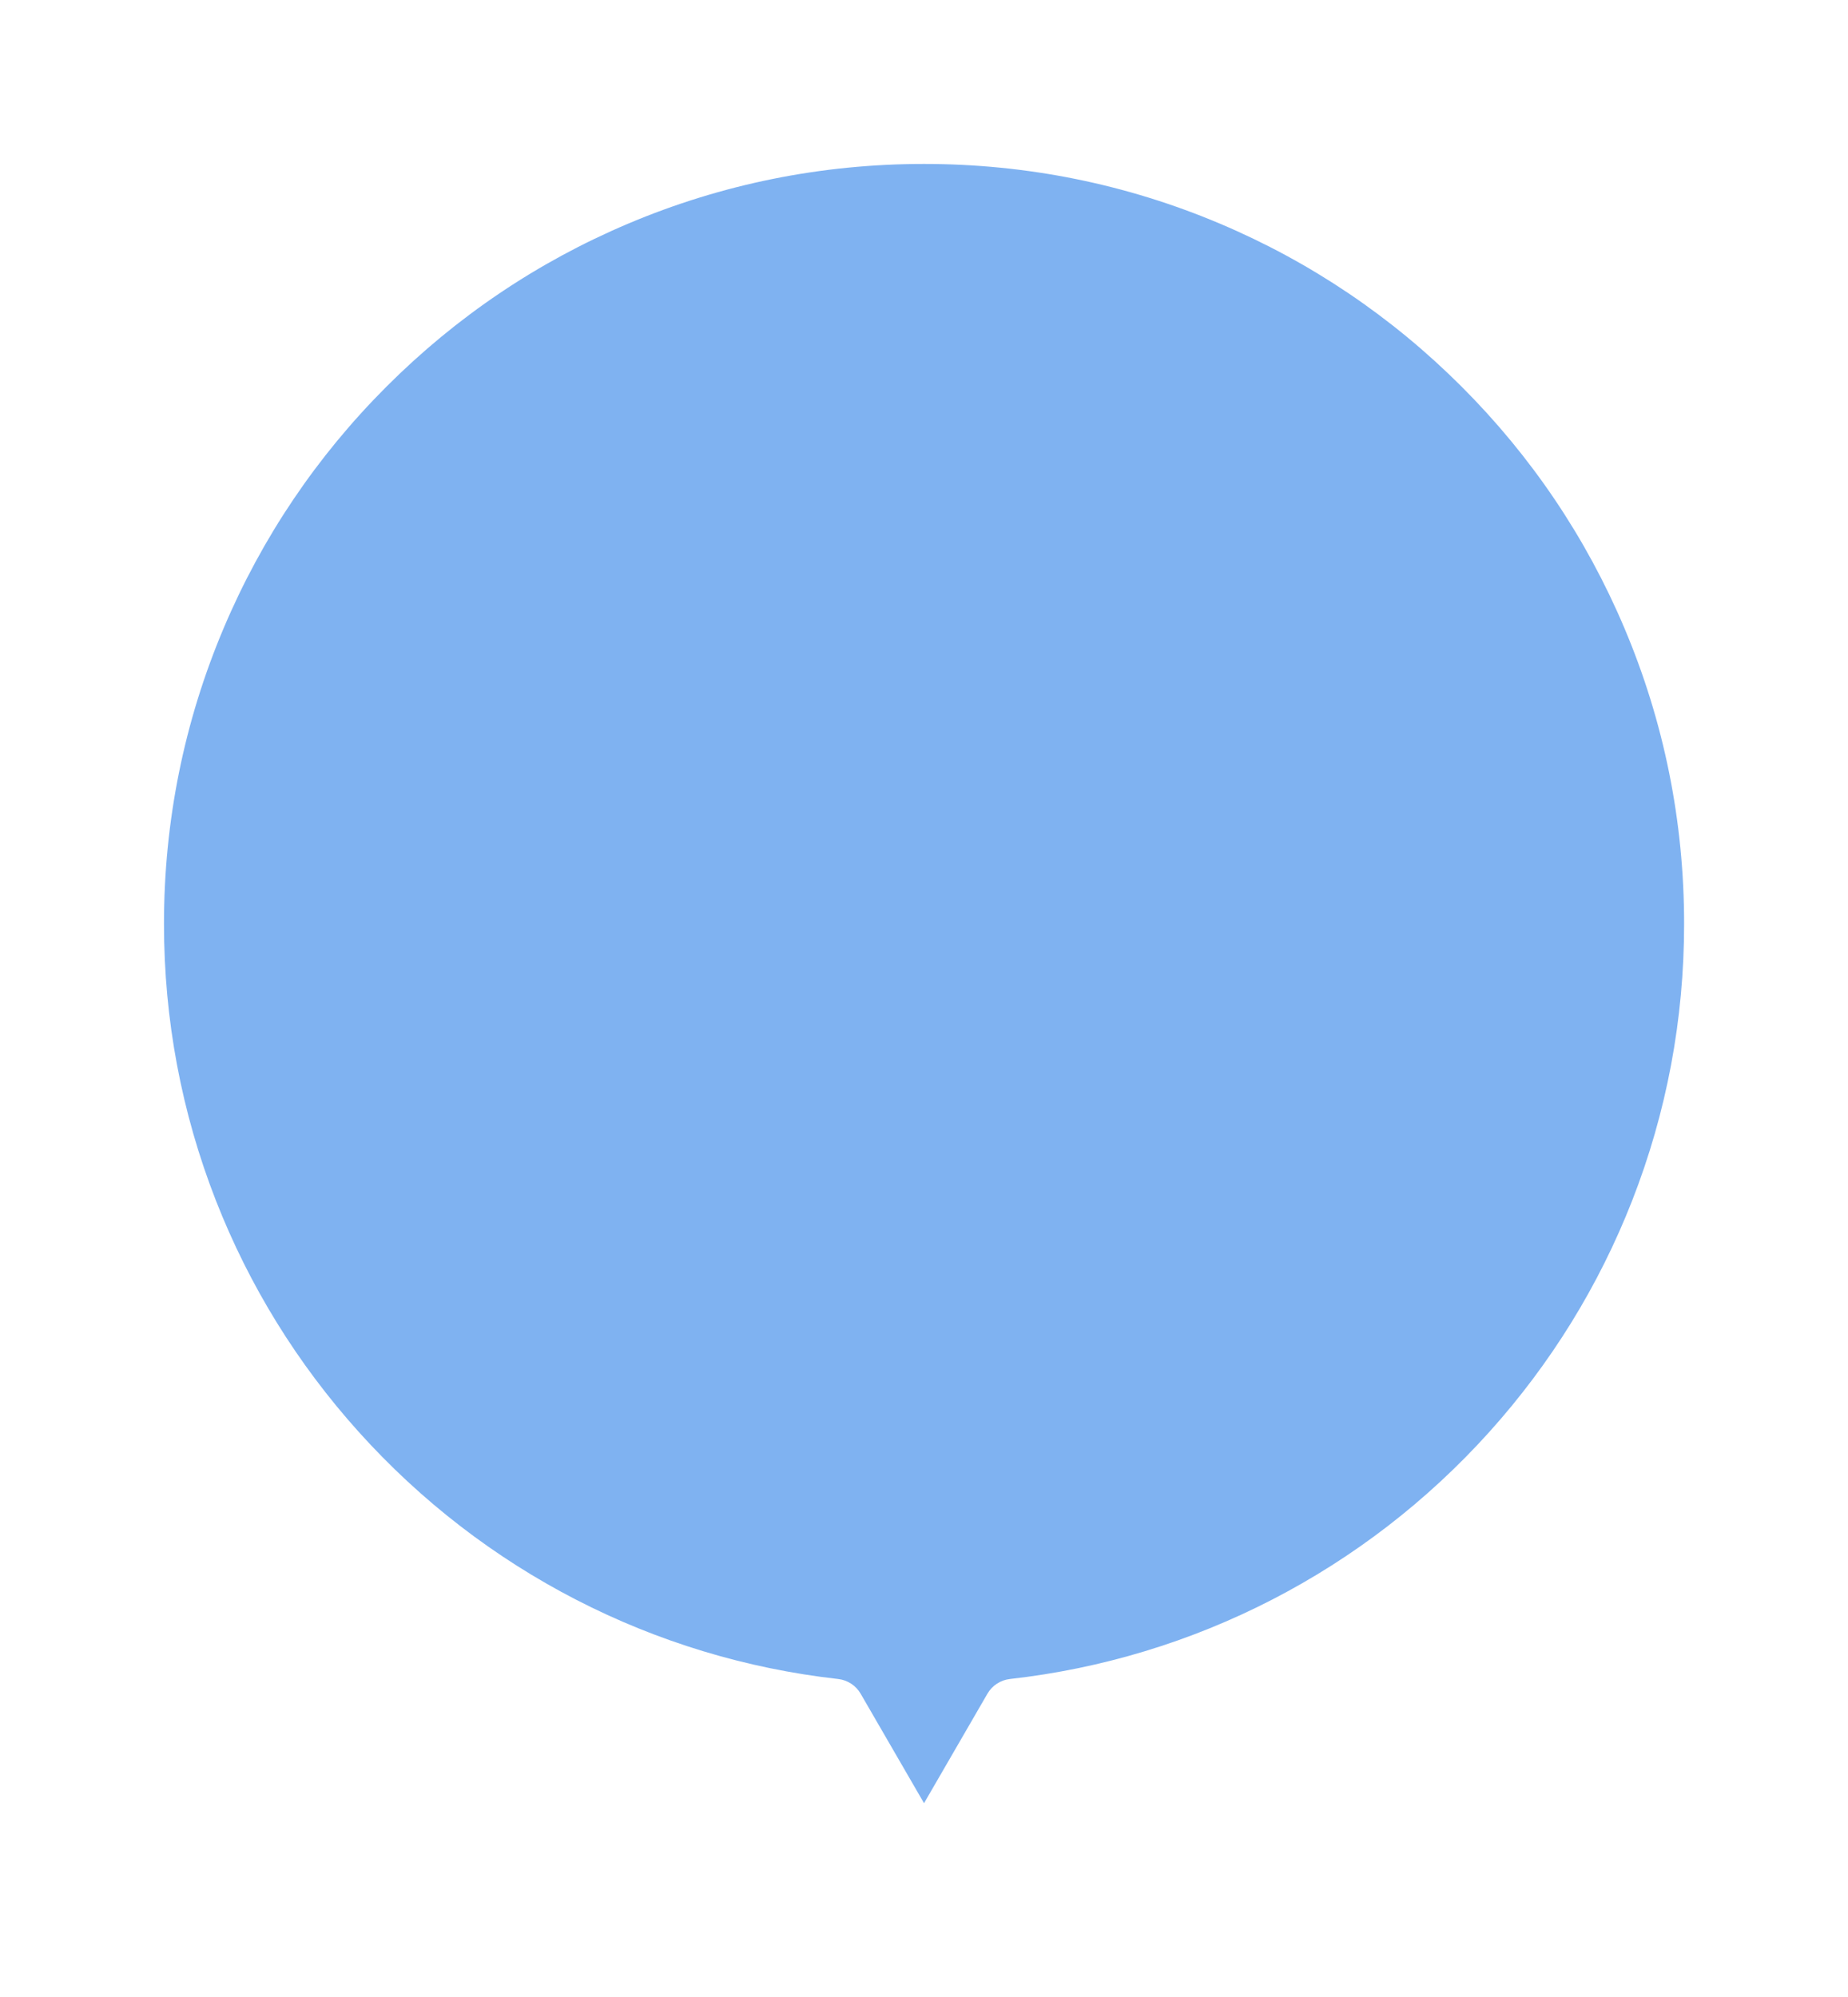 <svg xmlns="http://www.w3.org/2000/svg" xmlns:xlink="http://www.w3.org/1999/xlink" width="123.997" height="134" viewBox="0 0 123.997 134">
  <defs>
    <filter id="合体_33" x="0" y="0" width="123.997" height="134" filterUnits="userSpaceOnUse">
      <feOffset dy="3" input="SourceAlpha"/>
      <feGaussianBlur stdDeviation="3" result="blur"/>
      <feFlood flood-opacity="0.161"/>
      <feComposite operator="in" in2="blur"/>
      <feComposite in="SourceGraphic"/>
    </filter>
  </defs>
  <g transform="matrix(1, 0, 0, 1, 0, 0)" filter="url(#合体_33)">
    <g id="合体_33-2" data-name="合体 33" transform="translate(-15900 -24269)" fill="#7fb2f1" stroke-linecap="round" stroke-linejoin="round">
      <path d="M 15962.001 24389.006 L 15956.882 24380.162 L 15956.629 24379.727 L 15956.128 24379.67 C 15943.511 24378.254 15931.864 24372.25 15923.333 24362.768 C 15919.128 24358.094 15915.84 24352.77 15913.56 24346.943 C 15911.199 24340.91 15910.003 24334.537 15910.003 24328 C 15910.003 24320.979 15911.378 24314.17 15914.089 24307.76 C 15916.707 24301.568 15920.457 24296.008 15925.232 24291.23 C 15930.008 24286.455 15935.568 24282.707 15941.761 24280.088 C 15948.171 24277.377 15954.98 24276.002 15962.001 24276.002 C 15969.021 24276.002 15975.832 24277.377 15982.242 24280.088 C 15988.434 24282.707 15993.995 24286.455 15998.771 24291.23 C 16003.546 24296.008 16007.296 24301.568 16009.914 24307.76 C 16012.625 24314.17 16014 24320.979 16014 24328 C 16014 24334.537 16012.804 24340.91 16010.443 24346.943 C 16008.163 24352.77 16004.875 24358.094 16000.67 24362.768 C 15992.139 24372.25 15980.491 24378.254 15967.874 24379.67 L 15967.373 24379.727 L 15967.12 24380.162 L 15962.001 24389.006 Z" stroke="none"/>
      <path d="M 15962.001 24387.01 L 15966.255 24379.662 C 15966.572 24379.113 15967.132 24378.748 15967.762 24378.676 C 15980.136 24377.287 15991.56 24371.4 15999.927 24362.1 C 16004.051 24357.516 16007.275 24352.293 16009.512 24346.578 C 16011.826 24340.662 16013 24334.412 16013 24328 C 16013 24321.113 16011.652 24314.436 16008.993 24308.148 C 16006.425 24302.076 16002.748 24296.623 15998.063 24291.938 C 15993.379 24287.254 15987.925 24283.576 15981.853 24281.008 C 15975.566 24278.35 15968.887 24277.002 15962.001 24277.002 C 15955.115 24277.002 15948.437 24278.35 15942.15 24281.008 C 15936.077 24283.576 15930.623 24287.254 15925.939 24291.938 C 15921.255 24296.623 15917.578 24302.076 15915.01 24308.148 C 15912.351 24314.436 15911.003 24321.113 15911.003 24328 C 15911.003 24334.412 15912.177 24340.662 15914.491 24346.578 C 15916.728 24352.293 15919.952 24357.516 15924.076 24362.1 C 15932.443 24371.4 15943.866 24377.287 15956.24 24378.676 C 15956.87 24378.748 15957.43 24379.113 15957.747 24379.662 L 15962.001 24387.01 M 15962.001 24391.002 L 15956.017 24380.664 C 15929.562 24377.693 15909.003 24355.25 15909.003 24328 C 15909.003 24298.729 15932.729 24275.002 15962.001 24275.002 C 15991.273 24275.002 16015 24298.729 16015 24328 C 16015 24355.25 15994.441 24377.693 15967.985 24380.664 L 15962.001 24391.002 Z" stroke="none" fill="#fff"/>
    </g>
  </g>
</svg>

